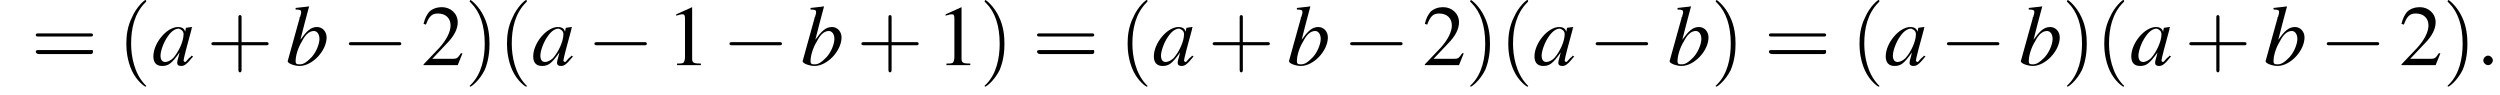 <?xml version='1.0' encoding='UTF-8'?>
<!---3.6-->
<svg version='1.1' xmlns='http://www.w3.org/2000/svg' xmlns:xlink='http://www.w3.org/1999/xlink' width='314.6pt' height='11.9pt' viewBox='79.3 85.1 314.6 11.9'>
<defs>
<path id='g7-58' d='M2.1-.6C2.1-.9 1.8-1.2 1.5-1.2S.9-.9 .9-.6S1.2 0 1.5 0S2.1-.3 2.1-.6Z'/>
<use id='g11-49' xlink:href='#g3-49'/>
<use id='g11-50' xlink:href='#g3-50'/>
<path id='g3-49' d='M3.2-7.3L1.2-6.4V-6.2C1.3-6.3 1.5-6.3 1.5-6.3C1.7-6.4 1.9-6.4 2-6.4C2.2-6.4 2.3-6.3 2.3-5.9V-1C2.3-.7 2.2-.4 2.1-.3C1.9-.2 1.7-.2 1.3-.2V0H4.3V-.2C3.4-.2 3.2-.3 3.2-.8V-7.3L3.2-7.3Z'/>
<path id='g3-50' d='M5.2-1.5L5-1.5C4.6-.9 4.5-.8 4-.8H1.4L3.2-2.7C4.2-3.7 4.6-4.6 4.6-5.4C4.6-6.5 3.7-7.3 2.6-7.3C2-7.3 1.4-7.1 1-6.7C.7-6.3 .5-6 .3-5.2L.6-5.1C1-6.2 1.4-6.5 2.1-6.5C3.1-6.5 3.7-5.9 3.7-5C3.7-4.2 3.2-3.2 2.3-2.2L.3-.1V0H4.6L5.2-1.5Z'/>
<path id='g8-97' d='M5-1.2C4.9-1 4.8-1 4.7-.9C4.4-.6 4.3-.4 4.2-.4C4.1-.4 4-.5 4-.6C4-.8 4.5-2.7 5-4.5C5-4.6 5-4.7 5.1-4.8L5-4.8L4.3-4.7L4.3-4.7L4.2-4.2C4.1-4.6 3.8-4.8 3.3-4.8C1.9-4.8 .2-2.8 .2-1.1C.2-.3 .6 .1 1.3 .1C2.1 .1 2.5-.2 3.5-1.6C3.3-.7 3.2-.6 3.2-.3C3.2 0 3.4 .1 3.7 .1C4.1 .1 4.4-.1 5.2-1.1L5-1.2ZM3.4-4.6C3.7-4.5 4-4.3 4-3.9C4-3 3.4-1.7 2.7-.9C2.4-.6 2-.4 1.7-.4C1.3-.4 1.1-.7 1.1-1.2C1.1-1.8 1.5-2.9 2-3.6C2.4-4.2 2.9-4.6 3.4-4.6Z'/>
<path id='g8-98' d='M1.2-7C1.8-7 1.9-6.9 1.9-6.7C1.9-6.6 1.9-6.5 1.8-6.2C1.8-6.2 1.8-6.1 1.7-6L1.7-5.9L.2-.5V-.5C.2-.2 1.1 .1 1.7 .1C3.3 .1 5.1-1.8 5.1-3.5C5.1-4.2 4.6-4.8 3.9-4.8C3.1-4.8 2.6-4.3 1.8-3.2C2.3-5.2 2.4-5.5 2.9-7.4L2.9-7.4C2.3-7.3 1.9-7.3 1.2-7.2V-7ZM3.5-4.3C3.9-4.3 4.2-3.9 4.2-3.3C4.2-2.6 3.7-1.4 3-.8C2.6-.4 2.2-.1 1.7-.1C1.3-.1 1.2-.2 1.2-.5C1.2-1.2 1.5-2.2 2-3C2.4-3.8 2.9-4.3 3.5-4.3Z'/>
<path id='g12-40' d='M3.6 2.6C3.6 2.6 3.6 2.6 3.4 2.4C2.1 1 1.7-1.1 1.7-2.7C1.7-4.6 2.1-6.5 3.5-7.9C3.6-8 3.6-8 3.6-8C3.6-8.1 3.6-8.2 3.5-8.2C3.4-8.2 2.4-7.4 1.8-6C1.2-4.8 1.1-3.6 1.1-2.7C1.1-1.9 1.2-.6 1.8 .7C2.4 2 3.4 2.7 3.5 2.7C3.6 2.7 3.6 2.7 3.6 2.6Z'/>
<path id='g12-41' d='M3.1-2.7C3.1-3.6 3-4.9 2.4-6.1C1.8-7.4 .8-8.2 .7-8.2C.7-8.2 .6-8.1 .6-8C.6-8 .6-8 .8-7.8C1.9-6.7 2.5-5 2.5-2.7C2.5-.9 2.1 1.1 .8 2.4C.6 2.6 .6 2.6 .6 2.6C.6 2.7 .7 2.7 .7 2.7C.8 2.7 1.8 2 2.5 .6C3-.6 3.1-1.8 3.1-2.7Z'/>
<path id='g12-43' d='M4.4-2.5H7.5C7.6-2.5 7.8-2.5 7.8-2.7S7.6-2.9 7.5-2.9H4.4V-6C4.4-6.1 4.4-6.3 4.2-6.3S4-6.1 4-6V-2.9H1C.8-2.9 .6-2.9 .6-2.7S.8-2.5 1-2.5H4V.5C4 .7 4 .9 4.2 .9S4.4 .7 4.4 .5V-2.5Z'/>
<path id='g12-61' d='M7.5-3.6C7.6-3.6 7.8-3.6 7.8-3.8S7.6-4 7.5-4H1C.8-4 .6-4 .6-3.8S.8-3.6 1-3.6H7.5ZM7.5-1.4C7.6-1.4 7.8-1.4 7.8-1.7S7.6-1.9 7.5-1.9H1C.8-1.9 .6-1.9 .6-1.7S.8-1.4 1-1.4H7.5Z'/>
<path id='g1-0' d='M7.2-2.5C7.3-2.5 7.5-2.5 7.5-2.7S7.3-2.9 7.2-2.9H1.3C1.1-2.9 .9-2.9 .9-2.7S1.1-2.5 1.3-2.5H7.2Z'/>
</defs>
<g id='page1'>

<use x='83.2' y='93.3' xlink:href='#g12-61'/>
<use x='94.1' y='93.3' xlink:href='#g12-40'/>
<use x='98.4' y='93.3' xlink:href='#g8-97'/>
<use x='105.3' y='93.3' xlink:href='#g12-43'/>
<use x='115.3' y='93.3' xlink:href='#g8-98'/>
<use x='122.3' y='93.3' xlink:href='#g1-0'/>
<use x='132.3' y='93.3' xlink:href='#g11-50'/>
<use x='137.8' y='93.3' xlink:href='#g12-41'/>
<use x='142' y='93.3' xlink:href='#g12-40'/>
<use x='146.2' y='93.3' xlink:href='#g8-97'/>
<use x='153.2' y='93.3' xlink:href='#g1-0'/>
<use x='163.2' y='93.3' xlink:href='#g11-49'/>
<use x='170.2' y='93.3' xlink:href='#g1-0'/>
<use x='180.1' y='93.3' xlink:href='#g8-98'/>
<use x='187.1' y='93.3' xlink:href='#g12-43'/>
<use x='197.1' y='93.3' xlink:href='#g11-49'/>
<use x='202.6' y='93.3' xlink:href='#g12-41'/>
<use x='209.2' y='93.3' xlink:href='#g12-61'/>
<use x='220.1' y='93.3' xlink:href='#g12-40'/>
<use x='224.3' y='93.3' xlink:href='#g8-97'/>
<use x='231.3' y='93.3' xlink:href='#g12-43'/>
<use x='241.3' y='93.3' xlink:href='#g8-98'/>
<use x='248.3' y='93.3' xlink:href='#g1-0'/>
<use x='258.3' y='93.3' xlink:href='#g11-50'/>
<use x='263.7' y='93.3' xlink:href='#g12-41'/>
<use x='268' y='93.3' xlink:href='#g12-40'/>
<use x='272.2' y='93.3' xlink:href='#g8-97'/>
<use x='279.2' y='93.3' xlink:href='#g1-0'/>
<use x='289.2' y='93.3' xlink:href='#g8-98'/>
<use x='294.6' y='93.3' xlink:href='#g12-41'/>
<use x='301.3' y='93.3' xlink:href='#g12-61'/>
<use x='312.2' y='93.3' xlink:href='#g12-40'/>
<use x='316.4' y='93.3' xlink:href='#g8-97'/>
<use x='323.4' y='93.3' xlink:href='#g1-0'/>
<use x='333.4' y='93.3' xlink:href='#g8-98'/>
<use x='338.8' y='93.3' xlink:href='#g12-41'/>
<use x='343' y='93.3' xlink:href='#g12-40'/>
<use x='347.3' y='93.3' xlink:href='#g8-97'/>
<use x='354.2' y='93.3' xlink:href='#g12-43'/>
<use x='364.2' y='93.3' xlink:href='#g8-98'/>
<use x='371.2' y='93.3' xlink:href='#g1-0'/>
<use x='381.2' y='93.3' xlink:href='#g11-50'/>
<use x='386.7' y='93.3' xlink:href='#g12-41'/>
<use x='390.9' y='93.3' xlink:href='#g7-58'/>
</g>
</svg>